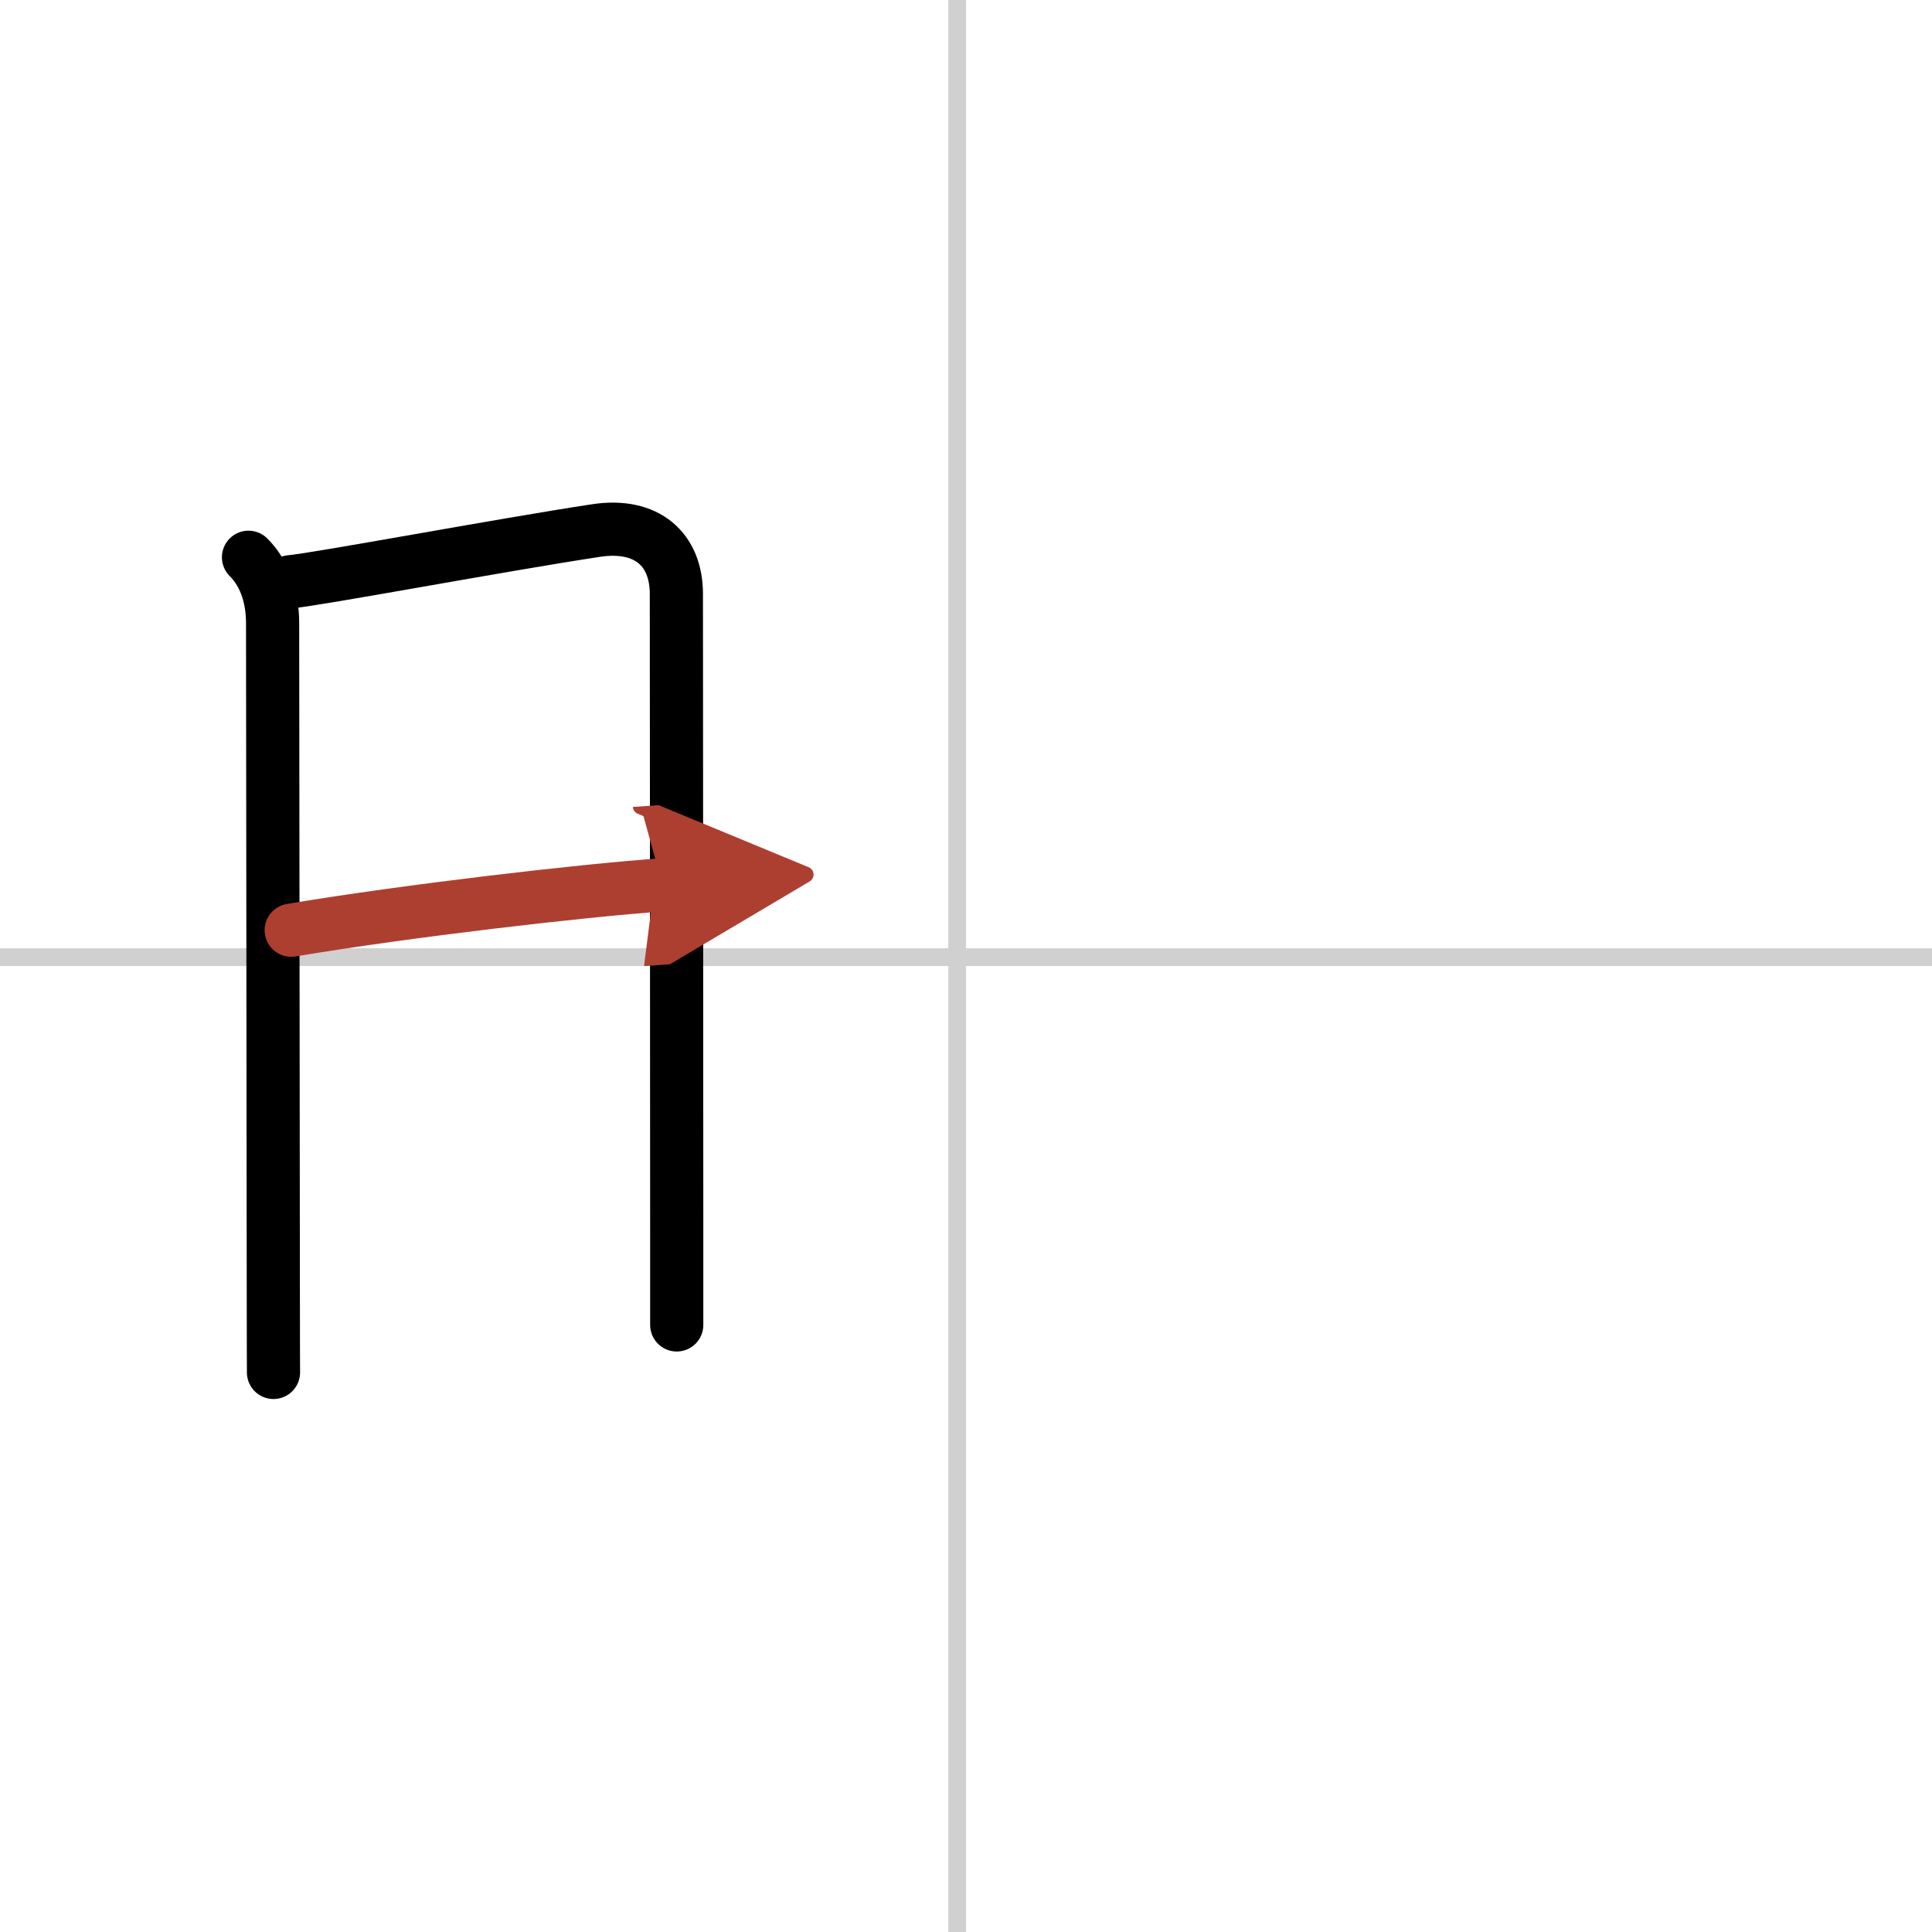 <svg width="400" height="400" viewBox="0 0 109 109" xmlns="http://www.w3.org/2000/svg"><defs><marker id="a" markerWidth="4" orient="auto" refX="1" refY="5" viewBox="0 0 10 10"><polyline points="0 0 10 5 0 10 1 5" fill="#ad3f31" stroke="#ad3f31"/></marker></defs><g fill="none" stroke="#000" stroke-linecap="round" stroke-linejoin="round" stroke-width="3"><rect width="100%" height="100%" fill="#fff" stroke="#fff"/><line x1="54" x2="54" y2="109" stroke="#d0d0d0" stroke-width="1"/><line x2="109" y1="54" y2="54" stroke="#d0d0d0" stroke-width="1"/><path d="m14.02 31.44c0.96 0.96 1.36 2.31 1.36 3.72 0 0.85 0.03 26.76 0.04 37.59 0 2.78 0.01 4.56 0.01 4.68"/><path d="m16.38 32.82c1.34-0.1 11.98-2.09 17.26-2.89 2.86-0.43 4.52 1.07 4.52 3.58 0 5.86 0.02 24.4 0.02 35.99v5.25"/><path d="m16.43 52.48c6.57-1.1 16.32-2.23 20.94-2.56" marker-end="url(#a)" stroke="#ad3f31"/></g></svg>

